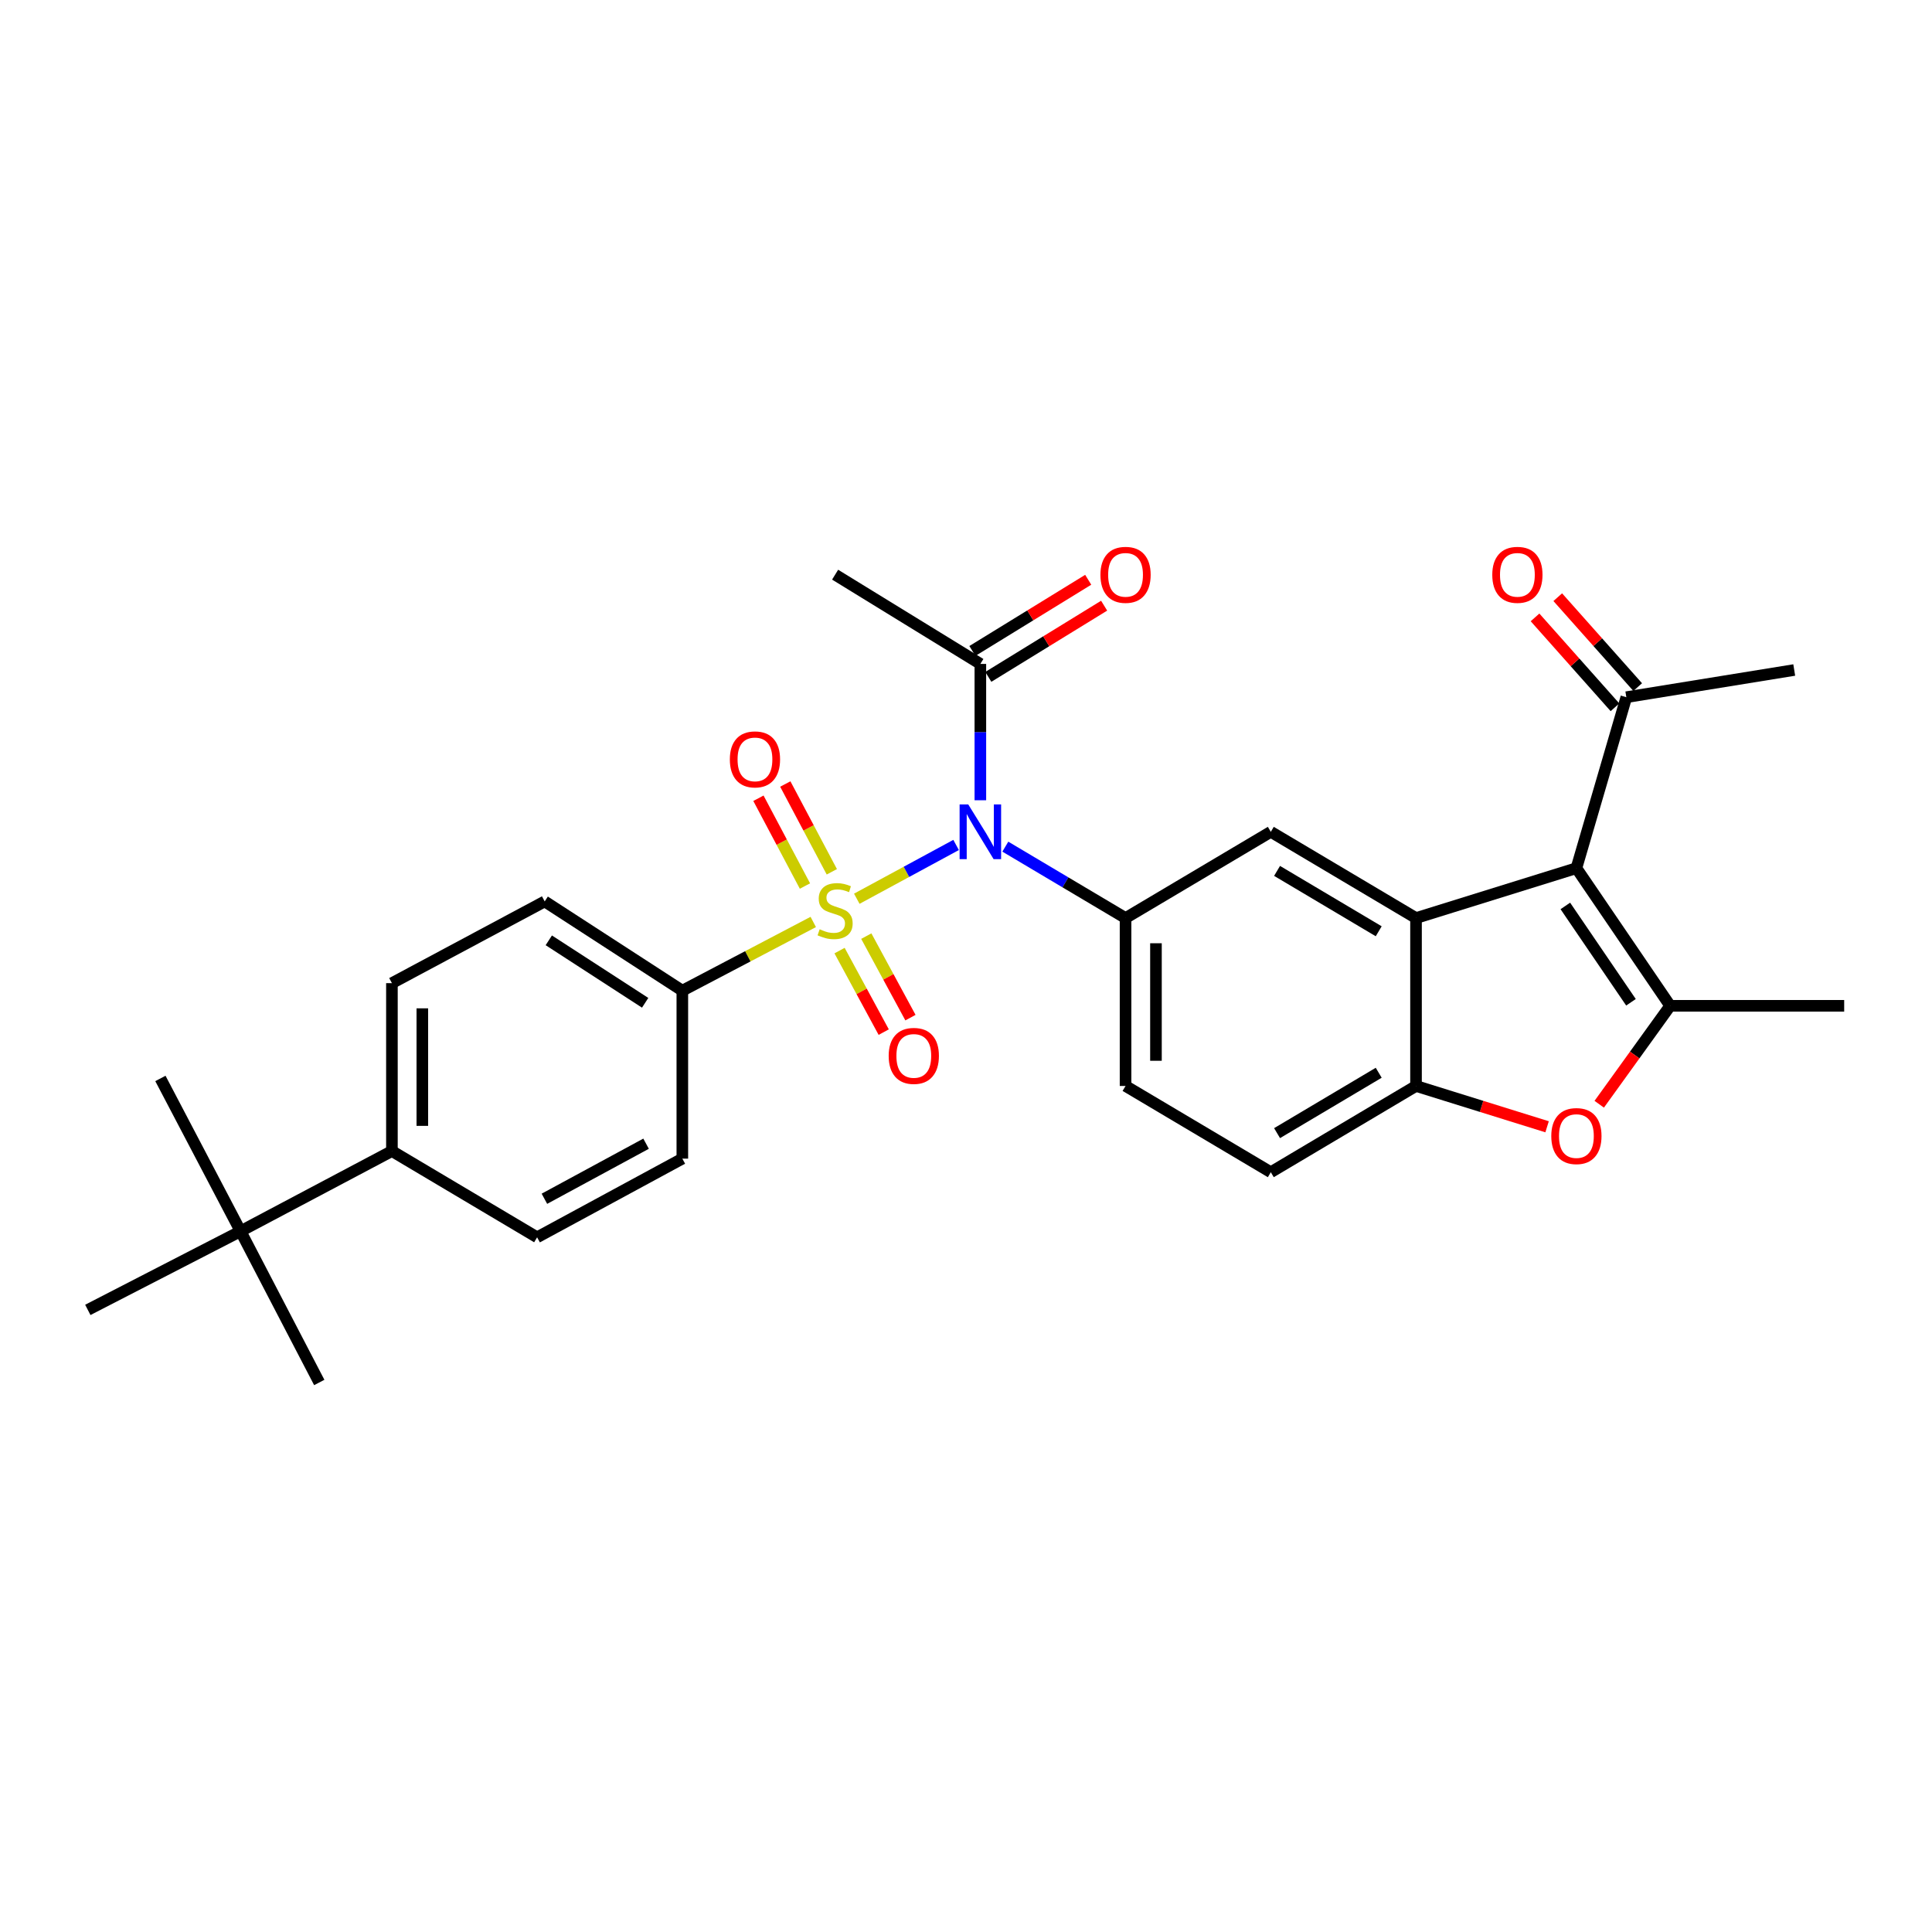 <?xml version='1.0' encoding='iso-8859-1'?>
<svg version='1.1' baseProfile='full'
              xmlns='http://www.w3.org/2000/svg'
                      xmlns:rdkit='http://www.rdkit.org/xml'
                      xmlns:xlink='http://www.w3.org/1999/xlink'
                  xml:space='preserve'
width='1000px' height='1000px' viewBox='0 0 1000 1000'>
<!-- END OF HEADER -->
<rect style='opacity:1.0;fill:#FFFFFF;stroke:none' width='1000' height='1000' x='0' y='0'> </rect>
<path class='bond-0' d='M 443.472,465.188 L 469.173,451.267' style='fill:none;fill-rule:evenodd;stroke:#CCCC00;stroke-width:6px;stroke-linecap:butt;stroke-linejoin:miter;stroke-opacity:1' />
<path class='bond-0' d='M 469.173,451.267 L 494.874,437.347' style='fill:none;fill-rule:evenodd;stroke:#0000FF;stroke-width:6px;stroke-linecap:butt;stroke-linejoin:miter;stroke-opacity:1' />
<path class='bond-9' d='M 420.942,477.201 L 387.06,494.985' style='fill:none;fill-rule:evenodd;stroke:#CCCC00;stroke-width:6px;stroke-linecap:butt;stroke-linejoin:miter;stroke-opacity:1' />
<path class='bond-9' d='M 387.06,494.985 L 353.177,512.77' style='fill:none;fill-rule:evenodd;stroke:#000000;stroke-width:6px;stroke-linecap:butt;stroke-linejoin:miter;stroke-opacity:1' />
<path class='bond-10' d='M 430.551,451.244 L 418.511,428.523' style='fill:none;fill-rule:evenodd;stroke:#CCCC00;stroke-width:6px;stroke-linecap:butt;stroke-linejoin:miter;stroke-opacity:1' />
<path class='bond-10' d='M 418.511,428.523 L 406.47,405.801' style='fill:none;fill-rule:evenodd;stroke:#FF0000;stroke-width:6px;stroke-linecap:butt;stroke-linejoin:miter;stroke-opacity:1' />
<path class='bond-10' d='M 416.645,458.613 L 404.604,435.892' style='fill:none;fill-rule:evenodd;stroke:#CCCC00;stroke-width:6px;stroke-linecap:butt;stroke-linejoin:miter;stroke-opacity:1' />
<path class='bond-10' d='M 404.604,435.892 L 392.563,413.171' style='fill:none;fill-rule:evenodd;stroke:#FF0000;stroke-width:6px;stroke-linecap:butt;stroke-linejoin:miter;stroke-opacity:1' />
<path class='bond-11' d='M 434.554,492.029 L 445.982,513.127' style='fill:none;fill-rule:evenodd;stroke:#CCCC00;stroke-width:6px;stroke-linecap:butt;stroke-linejoin:miter;stroke-opacity:1' />
<path class='bond-11' d='M 445.982,513.127 L 457.41,534.224' style='fill:none;fill-rule:evenodd;stroke:#FF0000;stroke-width:6px;stroke-linecap:butt;stroke-linejoin:miter;stroke-opacity:1' />
<path class='bond-11' d='M 448.392,484.533 L 459.82,505.631' style='fill:none;fill-rule:evenodd;stroke:#CCCC00;stroke-width:6px;stroke-linecap:butt;stroke-linejoin:miter;stroke-opacity:1' />
<path class='bond-11' d='M 459.82,505.631 L 471.249,526.728' style='fill:none;fill-rule:evenodd;stroke:#FF0000;stroke-width:6px;stroke-linecap:butt;stroke-linejoin:miter;stroke-opacity:1' />
<path class='bond-4' d='M 520.357,438.223 L 551.47,456.706' style='fill:none;fill-rule:evenodd;stroke:#0000FF;stroke-width:6px;stroke-linecap:butt;stroke-linejoin:miter;stroke-opacity:1' />
<path class='bond-4' d='M 551.47,456.706 L 582.583,475.189' style='fill:none;fill-rule:evenodd;stroke:#000000;stroke-width:6px;stroke-linecap:butt;stroke-linejoin:miter;stroke-opacity:1' />
<path class='bond-8' d='M 507.432,414.212 L 507.432,378.927' style='fill:none;fill-rule:evenodd;stroke:#0000FF;stroke-width:6px;stroke-linecap:butt;stroke-linejoin:miter;stroke-opacity:1' />
<path class='bond-8' d='M 507.432,378.927 L 507.432,343.642' style='fill:none;fill-rule:evenodd;stroke:#000000;stroke-width:6px;stroke-linecap:butt;stroke-linejoin:miter;stroke-opacity:1' />
<path class='bond-1' d='M 815.942,449.361 L 732.93,475.189' style='fill:none;fill-rule:evenodd;stroke:#000000;stroke-width:6px;stroke-linecap:butt;stroke-linejoin:miter;stroke-opacity:1' />
<path class='bond-3' d='M 815.942,449.361 L 864.477,520.604' style='fill:none;fill-rule:evenodd;stroke:#000000;stroke-width:6px;stroke-linecap:butt;stroke-linejoin:miter;stroke-opacity:1' />
<path class='bond-3' d='M 810.215,468.909 L 844.19,518.779' style='fill:none;fill-rule:evenodd;stroke:#000000;stroke-width:6px;stroke-linecap:butt;stroke-linejoin:miter;stroke-opacity:1' />
<path class='bond-12' d='M 815.942,449.361 L 841.788,360.867' style='fill:none;fill-rule:evenodd;stroke:#000000;stroke-width:6px;stroke-linecap:butt;stroke-linejoin:miter;stroke-opacity:1' />
<path class='bond-2' d='M 732.93,475.189 L 657.77,430.545' style='fill:none;fill-rule:evenodd;stroke:#000000;stroke-width:6px;stroke-linecap:butt;stroke-linejoin:miter;stroke-opacity:1' />
<path class='bond-2' d='M 713.618,482.024 L 661.006,450.773' style='fill:none;fill-rule:evenodd;stroke:#000000;stroke-width:6px;stroke-linecap:butt;stroke-linejoin:miter;stroke-opacity:1' />
<path class='bond-30' d='M 732.93,475.189 L 732.93,562.092' style='fill:none;fill-rule:evenodd;stroke:#000000;stroke-width:6px;stroke-linecap:butt;stroke-linejoin:miter;stroke-opacity:1' />
<path class='bond-23' d='M 864.477,520.604 L 954.545,520.604' style='fill:none;fill-rule:evenodd;stroke:#000000;stroke-width:6px;stroke-linecap:butt;stroke-linejoin:miter;stroke-opacity:1' />
<path class='bond-31' d='M 864.477,520.604 L 846.118,546.078' style='fill:none;fill-rule:evenodd;stroke:#000000;stroke-width:6px;stroke-linecap:butt;stroke-linejoin:miter;stroke-opacity:1' />
<path class='bond-31' d='M 846.118,546.078 L 827.758,571.552' style='fill:none;fill-rule:evenodd;stroke:#FF0000;stroke-width:6px;stroke-linecap:butt;stroke-linejoin:miter;stroke-opacity:1' />
<path class='bond-7' d='M 582.583,475.189 L 657.77,430.545' style='fill:none;fill-rule:evenodd;stroke:#000000;stroke-width:6px;stroke-linecap:butt;stroke-linejoin:miter;stroke-opacity:1' />
<path class='bond-15' d='M 582.583,475.189 L 582.583,562.092' style='fill:none;fill-rule:evenodd;stroke:#000000;stroke-width:6px;stroke-linecap:butt;stroke-linejoin:miter;stroke-opacity:1' />
<path class='bond-15' d='M 598.322,488.225 L 598.322,549.057' style='fill:none;fill-rule:evenodd;stroke:#000000;stroke-width:6px;stroke-linecap:butt;stroke-linejoin:miter;stroke-opacity:1' />
<path class='bond-5' d='M 800.768,583.221 L 766.849,572.657' style='fill:none;fill-rule:evenodd;stroke:#FF0000;stroke-width:6px;stroke-linecap:butt;stroke-linejoin:miter;stroke-opacity:1' />
<path class='bond-5' d='M 766.849,572.657 L 732.93,562.092' style='fill:none;fill-rule:evenodd;stroke:#000000;stroke-width:6px;stroke-linecap:butt;stroke-linejoin:miter;stroke-opacity:1' />
<path class='bond-6' d='M 732.93,562.092 L 657.77,606.737' style='fill:none;fill-rule:evenodd;stroke:#000000;stroke-width:6px;stroke-linecap:butt;stroke-linejoin:miter;stroke-opacity:1' />
<path class='bond-6' d='M 713.618,555.258 L 661.006,586.509' style='fill:none;fill-rule:evenodd;stroke:#000000;stroke-width:6px;stroke-linecap:butt;stroke-linejoin:miter;stroke-opacity:1' />
<path class='bond-17' d='M 511.553,350.346 L 541.526,331.923' style='fill:none;fill-rule:evenodd;stroke:#000000;stroke-width:6px;stroke-linecap:butt;stroke-linejoin:miter;stroke-opacity:1' />
<path class='bond-17' d='M 541.526,331.923 L 571.499,313.499' style='fill:none;fill-rule:evenodd;stroke:#FF0000;stroke-width:6px;stroke-linecap:butt;stroke-linejoin:miter;stroke-opacity:1' />
<path class='bond-17' d='M 503.311,336.938 L 533.284,318.515' style='fill:none;fill-rule:evenodd;stroke:#000000;stroke-width:6px;stroke-linecap:butt;stroke-linejoin:miter;stroke-opacity:1' />
<path class='bond-17' d='M 533.284,318.515 L 563.257,300.091' style='fill:none;fill-rule:evenodd;stroke:#FF0000;stroke-width:6px;stroke-linecap:butt;stroke-linejoin:miter;stroke-opacity:1' />
<path class='bond-24' d='M 507.432,343.642 L 432.254,297.449' style='fill:none;fill-rule:evenodd;stroke:#000000;stroke-width:6px;stroke-linecap:butt;stroke-linejoin:miter;stroke-opacity:1' />
<path class='bond-18' d='M 353.177,512.77 L 353.177,599.707' style='fill:none;fill-rule:evenodd;stroke:#000000;stroke-width:6px;stroke-linecap:butt;stroke-linejoin:miter;stroke-opacity:1' />
<path class='bond-19' d='M 353.177,512.77 L 281.934,466.577' style='fill:none;fill-rule:evenodd;stroke:#000000;stroke-width:6px;stroke-linecap:butt;stroke-linejoin:miter;stroke-opacity:1' />
<path class='bond-19' d='M 333.929,519.046 L 284.058,486.712' style='fill:none;fill-rule:evenodd;stroke:#000000;stroke-width:6px;stroke-linecap:butt;stroke-linejoin:miter;stroke-opacity:1' />
<path class='bond-20' d='M 847.669,355.638 L 826.98,332.37' style='fill:none;fill-rule:evenodd;stroke:#000000;stroke-width:6px;stroke-linecap:butt;stroke-linejoin:miter;stroke-opacity:1' />
<path class='bond-20' d='M 826.98,332.37 L 806.291,309.102' style='fill:none;fill-rule:evenodd;stroke:#FF0000;stroke-width:6px;stroke-linecap:butt;stroke-linejoin:miter;stroke-opacity:1' />
<path class='bond-20' d='M 835.907,366.096 L 815.218,342.828' style='fill:none;fill-rule:evenodd;stroke:#000000;stroke-width:6px;stroke-linecap:butt;stroke-linejoin:miter;stroke-opacity:1' />
<path class='bond-20' d='M 815.218,342.828 L 794.53,319.56' style='fill:none;fill-rule:evenodd;stroke:#FF0000;stroke-width:6px;stroke-linecap:butt;stroke-linejoin:miter;stroke-opacity:1' />
<path class='bond-28' d='M 841.788,360.867 L 928.691,346.79' style='fill:none;fill-rule:evenodd;stroke:#000000;stroke-width:6px;stroke-linecap:butt;stroke-linejoin:miter;stroke-opacity:1' />
<path class='bond-13' d='M 124.514,637.279 L 202.857,595.781' style='fill:none;fill-rule:evenodd;stroke:#000000;stroke-width:6px;stroke-linecap:butt;stroke-linejoin:miter;stroke-opacity:1' />
<path class='bond-25' d='M 124.514,637.279 L 83.026,558.201' style='fill:none;fill-rule:evenodd;stroke:#000000;stroke-width:6px;stroke-linecap:butt;stroke-linejoin:miter;stroke-opacity:1' />
<path class='bond-26' d='M 124.514,637.279 L 165.251,715.569' style='fill:none;fill-rule:evenodd;stroke:#000000;stroke-width:6px;stroke-linecap:butt;stroke-linejoin:miter;stroke-opacity:1' />
<path class='bond-27' d='M 124.514,637.279 L 45.455,677.998' style='fill:none;fill-rule:evenodd;stroke:#000000;stroke-width:6px;stroke-linecap:butt;stroke-linejoin:miter;stroke-opacity:1' />
<path class='bond-14' d='M 202.857,595.781 L 202.857,508.879' style='fill:none;fill-rule:evenodd;stroke:#000000;stroke-width:6px;stroke-linecap:butt;stroke-linejoin:miter;stroke-opacity:1' />
<path class='bond-14' d='M 218.596,582.746 L 218.596,521.914' style='fill:none;fill-rule:evenodd;stroke:#000000;stroke-width:6px;stroke-linecap:butt;stroke-linejoin:miter;stroke-opacity:1' />
<path class='bond-29' d='M 202.857,595.781 L 278.008,640.426' style='fill:none;fill-rule:evenodd;stroke:#000000;stroke-width:6px;stroke-linecap:butt;stroke-linejoin:miter;stroke-opacity:1' />
<path class='bond-16' d='M 582.583,562.092 L 657.77,606.737' style='fill:none;fill-rule:evenodd;stroke:#000000;stroke-width:6px;stroke-linecap:butt;stroke-linejoin:miter;stroke-opacity:1' />
<path class='bond-21' d='M 353.177,599.707 L 278.008,640.426' style='fill:none;fill-rule:evenodd;stroke:#000000;stroke-width:6px;stroke-linecap:butt;stroke-linejoin:miter;stroke-opacity:1' />
<path class='bond-21' d='M 334.406,591.977 L 281.787,620.48' style='fill:none;fill-rule:evenodd;stroke:#000000;stroke-width:6px;stroke-linecap:butt;stroke-linejoin:miter;stroke-opacity:1' />
<path class='bond-22' d='M 281.934,466.577 L 202.857,508.879' style='fill:none;fill-rule:evenodd;stroke:#000000;stroke-width:6px;stroke-linecap:butt;stroke-linejoin:miter;stroke-opacity:1' />
<path  class='atom-0' d='M 424.254 480.984
Q 424.574 481.104, 425.894 481.664
Q 427.214 482.224, 428.654 482.584
Q 430.134 482.904, 431.574 482.904
Q 434.254 482.904, 435.814 481.624
Q 437.374 480.304, 437.374 478.024
Q 437.374 476.464, 436.574 475.504
Q 435.814 474.544, 434.614 474.024
Q 433.414 473.504, 431.414 472.904
Q 428.894 472.144, 427.374 471.424
Q 425.894 470.704, 424.814 469.184
Q 423.774 467.664, 423.774 465.104
Q 423.774 461.544, 426.174 459.344
Q 428.614 457.144, 433.414 457.144
Q 436.694 457.144, 440.414 458.704
L 439.494 461.784
Q 436.094 460.384, 433.534 460.384
Q 430.774 460.384, 429.254 461.544
Q 427.734 462.664, 427.774 464.624
Q 427.774 466.144, 428.534 467.064
Q 429.334 467.984, 430.454 468.504
Q 431.614 469.024, 433.534 469.624
Q 436.094 470.424, 437.614 471.224
Q 439.134 472.024, 440.214 473.664
Q 441.334 475.264, 441.334 478.024
Q 441.334 481.944, 438.694 484.064
Q 436.094 486.144, 431.734 486.144
Q 429.214 486.144, 427.294 485.584
Q 425.414 485.064, 423.174 484.144
L 424.254 480.984
' fill='#CCCC00'/>
<path  class='atom-1' d='M 501.172 416.385
L 510.452 431.385
Q 511.372 432.865, 512.852 435.545
Q 514.332 438.225, 514.412 438.385
L 514.412 416.385
L 518.172 416.385
L 518.172 444.705
L 514.292 444.705
L 504.332 428.305
Q 503.172 426.385, 501.932 424.185
Q 500.732 421.985, 500.372 421.305
L 500.372 444.705
L 496.692 444.705
L 496.692 416.385
L 501.172 416.385
' fill='#0000FF'/>
<path  class='atom-6' d='M 802.942 588.027
Q 802.942 581.227, 806.302 577.427
Q 809.662 573.627, 815.942 573.627
Q 822.222 573.627, 825.582 577.427
Q 828.942 581.227, 828.942 588.027
Q 828.942 594.907, 825.542 598.827
Q 822.142 602.707, 815.942 602.707
Q 809.702 602.707, 806.302 598.827
Q 802.942 594.947, 802.942 588.027
M 815.942 599.507
Q 820.262 599.507, 822.582 596.627
Q 824.942 593.707, 824.942 588.027
Q 824.942 582.467, 822.582 579.667
Q 820.262 576.827, 815.942 576.827
Q 811.622 576.827, 809.262 579.627
Q 806.942 582.427, 806.942 588.027
Q 806.942 593.747, 809.262 596.627
Q 811.622 599.507, 815.942 599.507
' fill='#FF0000'/>
<path  class='atom-11' d='M 377.766 393.053
Q 377.766 386.253, 381.126 382.453
Q 384.486 378.653, 390.766 378.653
Q 397.046 378.653, 400.406 382.453
Q 403.766 386.253, 403.766 393.053
Q 403.766 399.933, 400.366 403.853
Q 396.966 407.733, 390.766 407.733
Q 384.526 407.733, 381.126 403.853
Q 377.766 399.973, 377.766 393.053
M 390.766 404.533
Q 395.086 404.533, 397.406 401.653
Q 399.766 398.733, 399.766 393.053
Q 399.766 387.493, 397.406 384.693
Q 395.086 381.853, 390.766 381.853
Q 386.446 381.853, 384.086 384.653
Q 381.766 387.453, 381.766 393.053
Q 381.766 398.773, 384.086 401.653
Q 386.446 404.533, 390.766 404.533
' fill='#FF0000'/>
<path  class='atom-12' d='M 459.982 546.53
Q 459.982 539.73, 463.342 535.93
Q 466.702 532.13, 472.982 532.13
Q 479.262 532.13, 482.622 535.93
Q 485.982 539.73, 485.982 546.53
Q 485.982 553.41, 482.582 557.33
Q 479.182 561.21, 472.982 561.21
Q 466.742 561.21, 463.342 557.33
Q 459.982 553.45, 459.982 546.53
M 472.982 558.01
Q 477.302 558.01, 479.622 555.13
Q 481.982 552.21, 481.982 546.53
Q 481.982 540.97, 479.622 538.17
Q 477.302 535.33, 472.982 535.33
Q 468.662 535.33, 466.302 538.13
Q 463.982 540.93, 463.982 546.53
Q 463.982 552.25, 466.302 555.13
Q 468.662 558.01, 472.982 558.01
' fill='#FF0000'/>
<path  class='atom-18' d='M 569.583 297.529
Q 569.583 290.729, 572.943 286.929
Q 576.303 283.129, 582.583 283.129
Q 588.863 283.129, 592.223 286.929
Q 595.583 290.729, 595.583 297.529
Q 595.583 304.409, 592.183 308.329
Q 588.783 312.209, 582.583 312.209
Q 576.343 312.209, 572.943 308.329
Q 569.583 304.449, 569.583 297.529
M 582.583 309.009
Q 586.903 309.009, 589.223 306.129
Q 591.583 303.209, 591.583 297.529
Q 591.583 291.969, 589.223 289.169
Q 586.903 286.329, 582.583 286.329
Q 578.263 286.329, 575.903 289.129
Q 573.583 291.929, 573.583 297.529
Q 573.583 303.249, 575.903 306.129
Q 578.263 309.009, 582.583 309.009
' fill='#FF0000'/>
<path  class='atom-21' d='M 772.4 297.529
Q 772.4 290.729, 775.76 286.929
Q 779.12 283.129, 785.4 283.129
Q 791.68 283.129, 795.04 286.929
Q 798.4 290.729, 798.4 297.529
Q 798.4 304.409, 795 308.329
Q 791.6 312.209, 785.4 312.209
Q 779.16 312.209, 775.76 308.329
Q 772.4 304.449, 772.4 297.529
M 785.4 309.009
Q 789.72 309.009, 792.04 306.129
Q 794.4 303.209, 794.4 297.529
Q 794.4 291.969, 792.04 289.169
Q 789.72 286.329, 785.4 286.329
Q 781.08 286.329, 778.72 289.129
Q 776.4 291.929, 776.4 297.529
Q 776.4 303.249, 778.72 306.129
Q 781.08 309.009, 785.4 309.009
' fill='#FF0000'/>
</svg>
